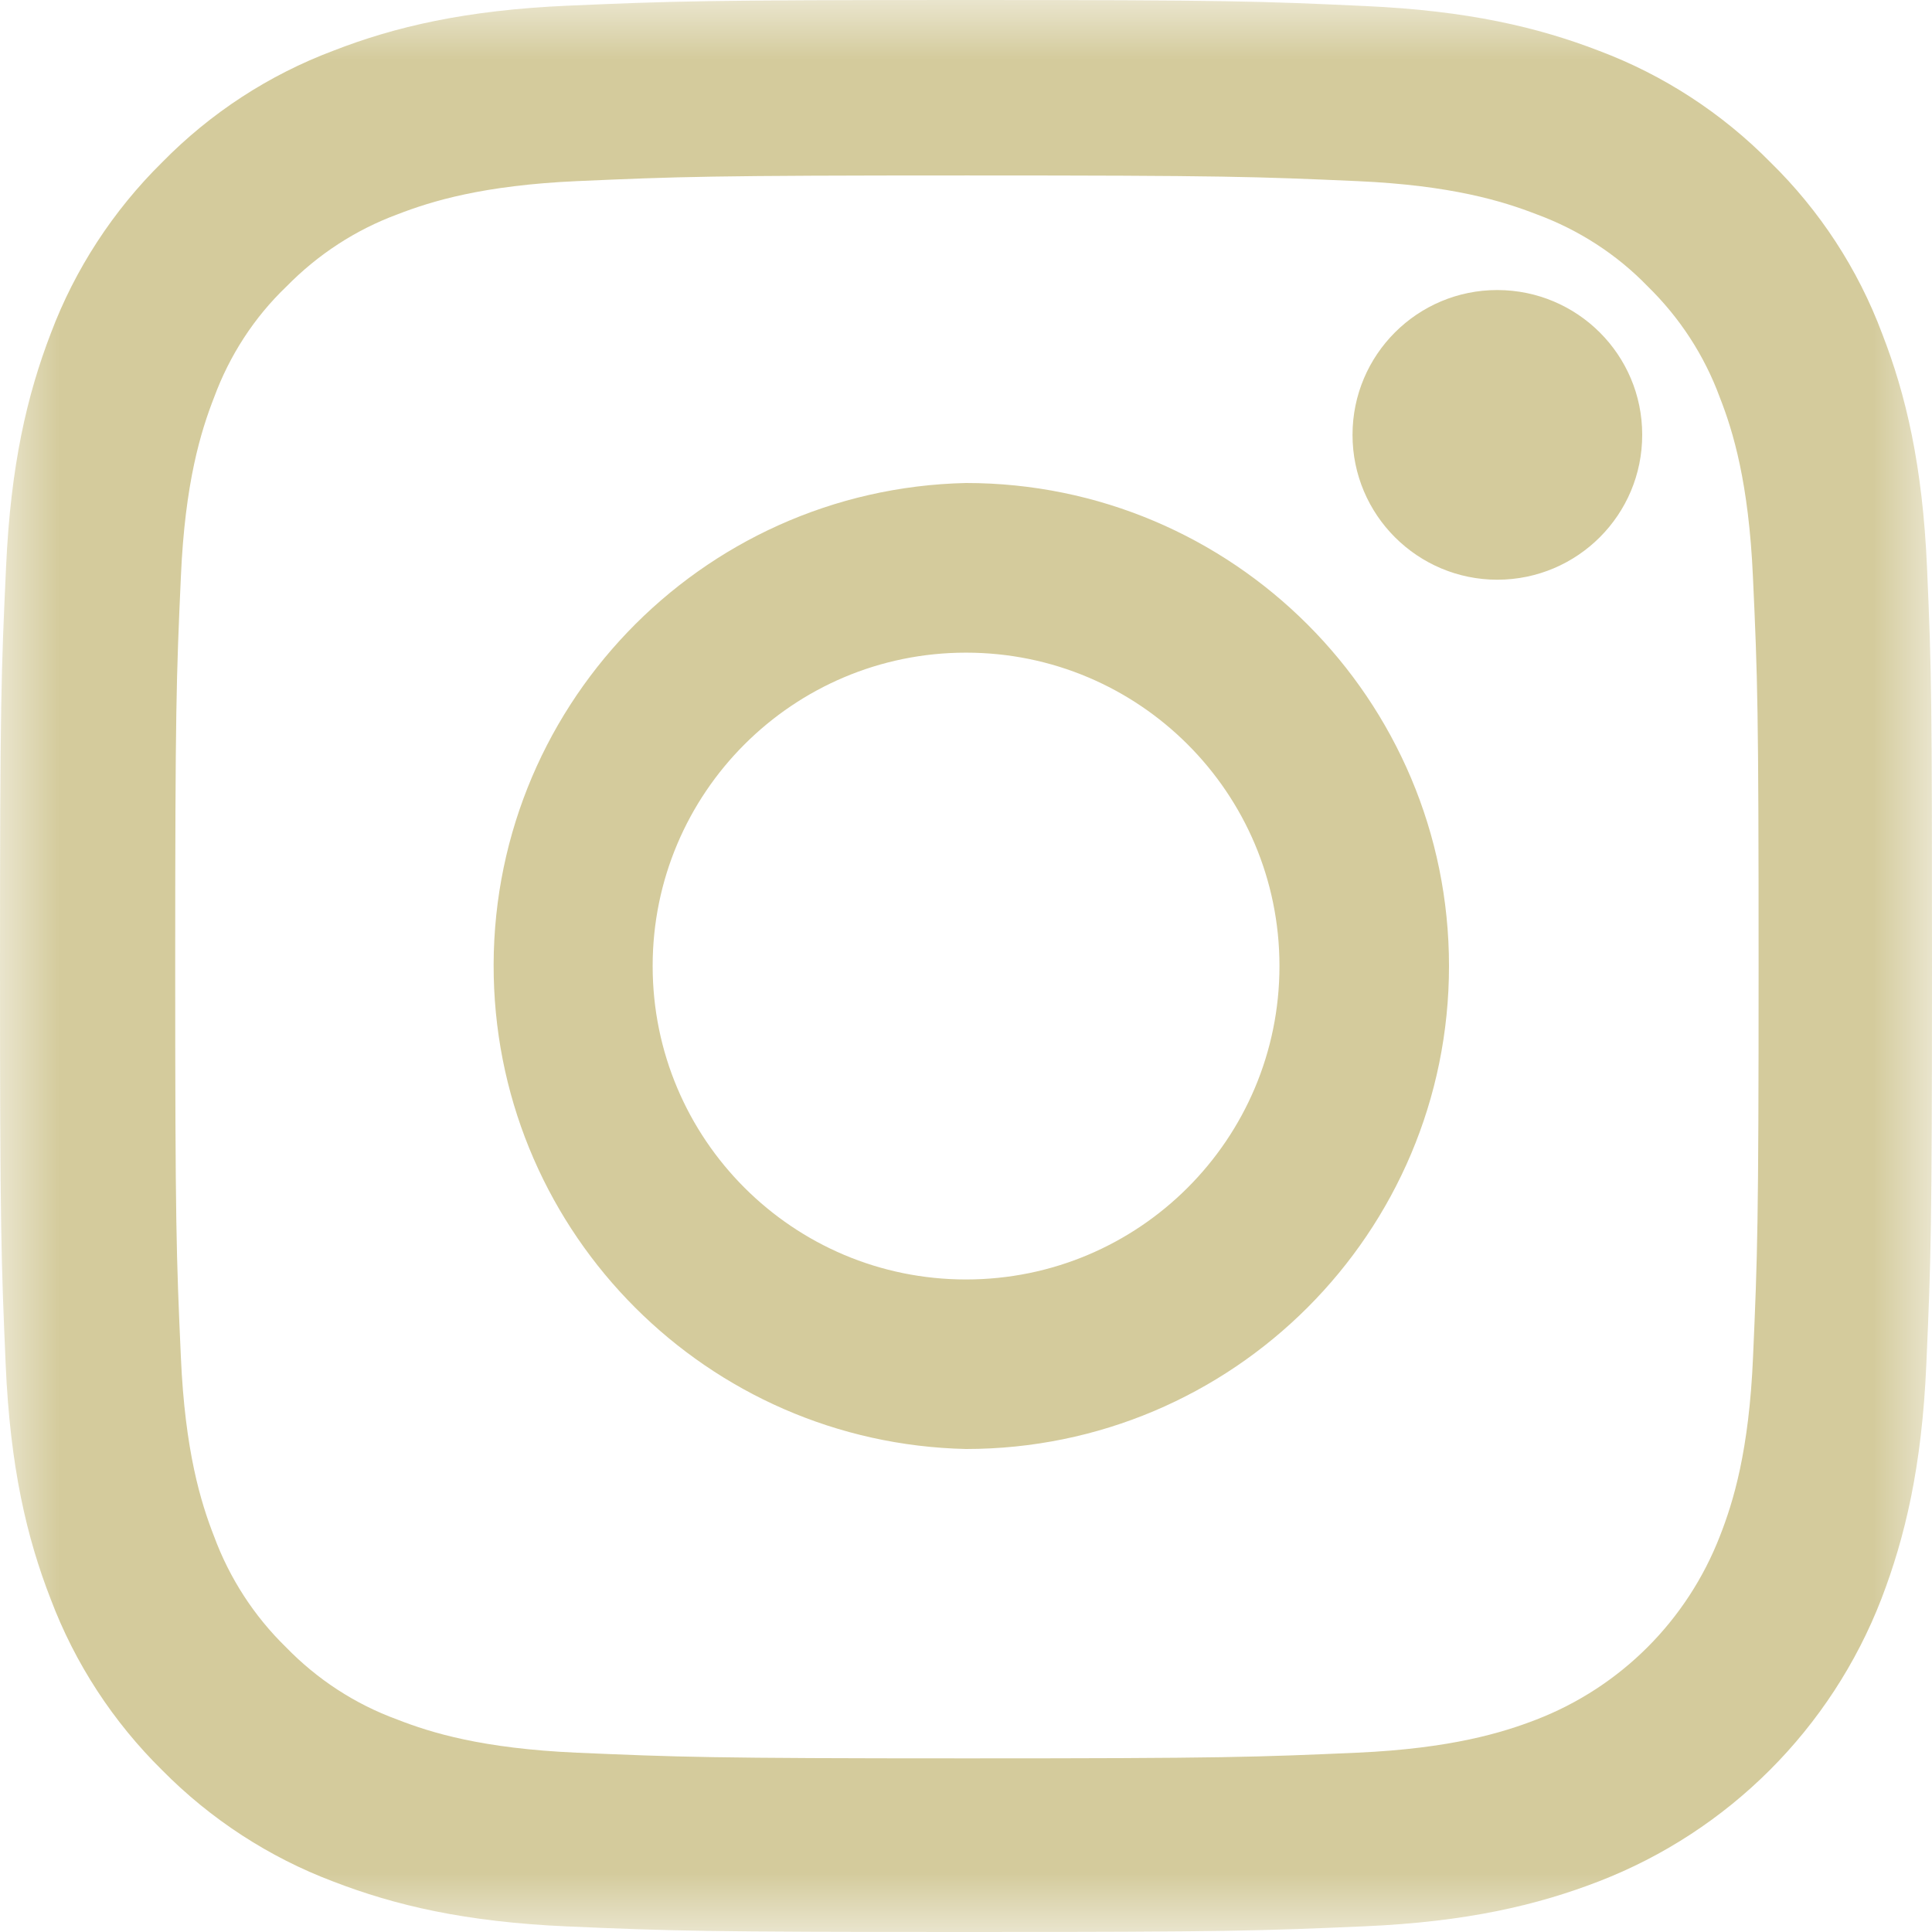 <?xml version="1.0" encoding="utf-8"?>
<!-- Generator: Adobe Illustrator 16.0.0, SVG Export Plug-In . SVG Version: 6.00 Build 0)  -->
<!DOCTYPE svg PUBLIC "-//W3C//DTD SVG 1.1//EN" "http://www.w3.org/Graphics/SVG/1.1/DTD/svg11.dtd">
<svg version="1.1" id="Layer_1" xmlns="http://www.w3.org/2000/svg" xmlns:xlink="http://www.w3.org/1999/xlink" x="0px" y="0px"
	 width="16px" height="16px" viewBox="0 0 16 16" enable-background="new 0 0 16 16" xml:space="preserve">
<defs>
	<filter id="Adobe_OpacityMaskFilter" filterUnits="userSpaceOnUse" x="0" y="0" width="16" height="16">
		<feColorMatrix  type="matrix" values="1 0 0 0 0  0 1 0 0 0  0 0 1 0 0  0 0 0 1 0"/>
	</filter>
</defs>
<mask maskUnits="userSpaceOnUse" x="0" y="0" width="16" height="16" id="cwfcb2ak4c">
	<g filter="url(#Adobe_OpacityMaskFilter)">
		<path id="o9jcj6lpjb" fill="#FFFFFF" d="M0,0h16v16H0V0z"/>
	</g>
</mask>
<path mask="url(#cwfcb2ak4c)" fill="#D4CB9C" d="M14.518,11.236c-0.033,0.781-0.164,1.203-0.274,1.484
	c-0.271,0.699-0.821,1.25-1.521,1.521c-0.279,0.108-0.705,0.239-1.483,0.274c-0.845,0.037-1.097,0.047-3.233,0.047
	c-2.135,0-2.391-0.011-3.232-0.047C3.992,14.48,3.57,14.35,3.289,14.24c-0.348-0.127-0.662-0.332-0.92-0.598
	c-0.265-0.258-0.468-0.572-0.596-0.918c-0.11-0.281-0.241-0.707-0.275-1.484c-0.038-0.844-0.047-1.098-0.047-3.232
	S1.46,5.617,1.498,4.776c0.034-0.781,0.165-1.203,0.275-1.485c0.128-0.347,0.331-0.662,0.6-0.919
	c0.26-0.265,0.572-0.469,0.919-0.597C3.573,1.666,3.999,1.535,4.777,1.5c0.844-0.037,1.097-0.047,3.232-0.047
	c2.14,0,2.392,0.01,3.233,0.047c0.781,0.035,1.203,0.166,1.484,0.275c0.348,0.128,0.664,0.332,0.92,0.597
	c0.266,0.26,0.469,0.572,0.597,0.92c0.11,0.28,0.239,0.706,0.274,1.484c0.039,0.844,0.047,1.097,0.047,3.232
	S14.555,10.393,14.518,11.236 M15.959,4.704c-0.037-0.85-0.175-1.435-0.372-1.941c-0.2-0.535-0.517-1.02-0.925-1.419
	c-0.4-0.406-0.883-0.721-1.416-0.922c-0.51-0.197-1.092-0.334-1.941-0.372C10.448,0.01,10.176,0,8.004,0
	c-2.174,0-2.447,0.01-3.3,0.047c-0.85,0.037-1.435,0.175-1.941,0.372c-0.536,0.201-1.02,0.517-1.42,0.925
	c-0.406,0.4-0.722,0.885-0.922,1.416C0.225,3.27,0.088,3.85,0.05,4.7C0.01,5.558,0,5.83,0,8.003s0.01,2.444,0.047,3.297
	c0.037,0.851,0.175,1.435,0.372,1.941c0.203,0.538,0.519,1.02,0.925,1.42c0.4,0.405,0.885,0.721,1.416,0.921
	c0.51,0.197,1.091,0.335,1.942,0.372C5.555,15.991,5.827,16,8,16s2.445-0.01,3.298-0.047c0.851-0.037,1.435-0.176,1.942-0.372
	c1.074-0.415,1.925-1.265,2.341-2.34c0.196-0.511,0.335-1.093,0.372-1.942C15.991,10.445,16,10.174,16,8.002
	C16,5.829,15.997,5.557,15.959,4.704"/>
<path fill="#D4CB9C" d="M8,10.596c-1.433,0-2.595-1.162-2.595-2.596c0-1.433,1.162-2.595,2.595-2.595
	c1.434,0,2.596,1.162,2.596,2.595C10.596,9.434,9.434,10.596,8,10.596 M8,4C5.791,4.049,4.04,5.88,4.089,8.089
	C4.137,10.229,5.86,11.952,8,12c2.209,0,4-1.791,4-4S10.209,4,8,4 M13.6,3.6c0.001,0.663-0.536,1.2-1.199,1.201
	c-0.662,0-1.2-0.537-1.2-1.199c0,0,0-0.001,0-0.001c0-0.663,0.538-1.2,1.2-1.199S13.6,2.938,13.6,3.6"/>
</svg>
